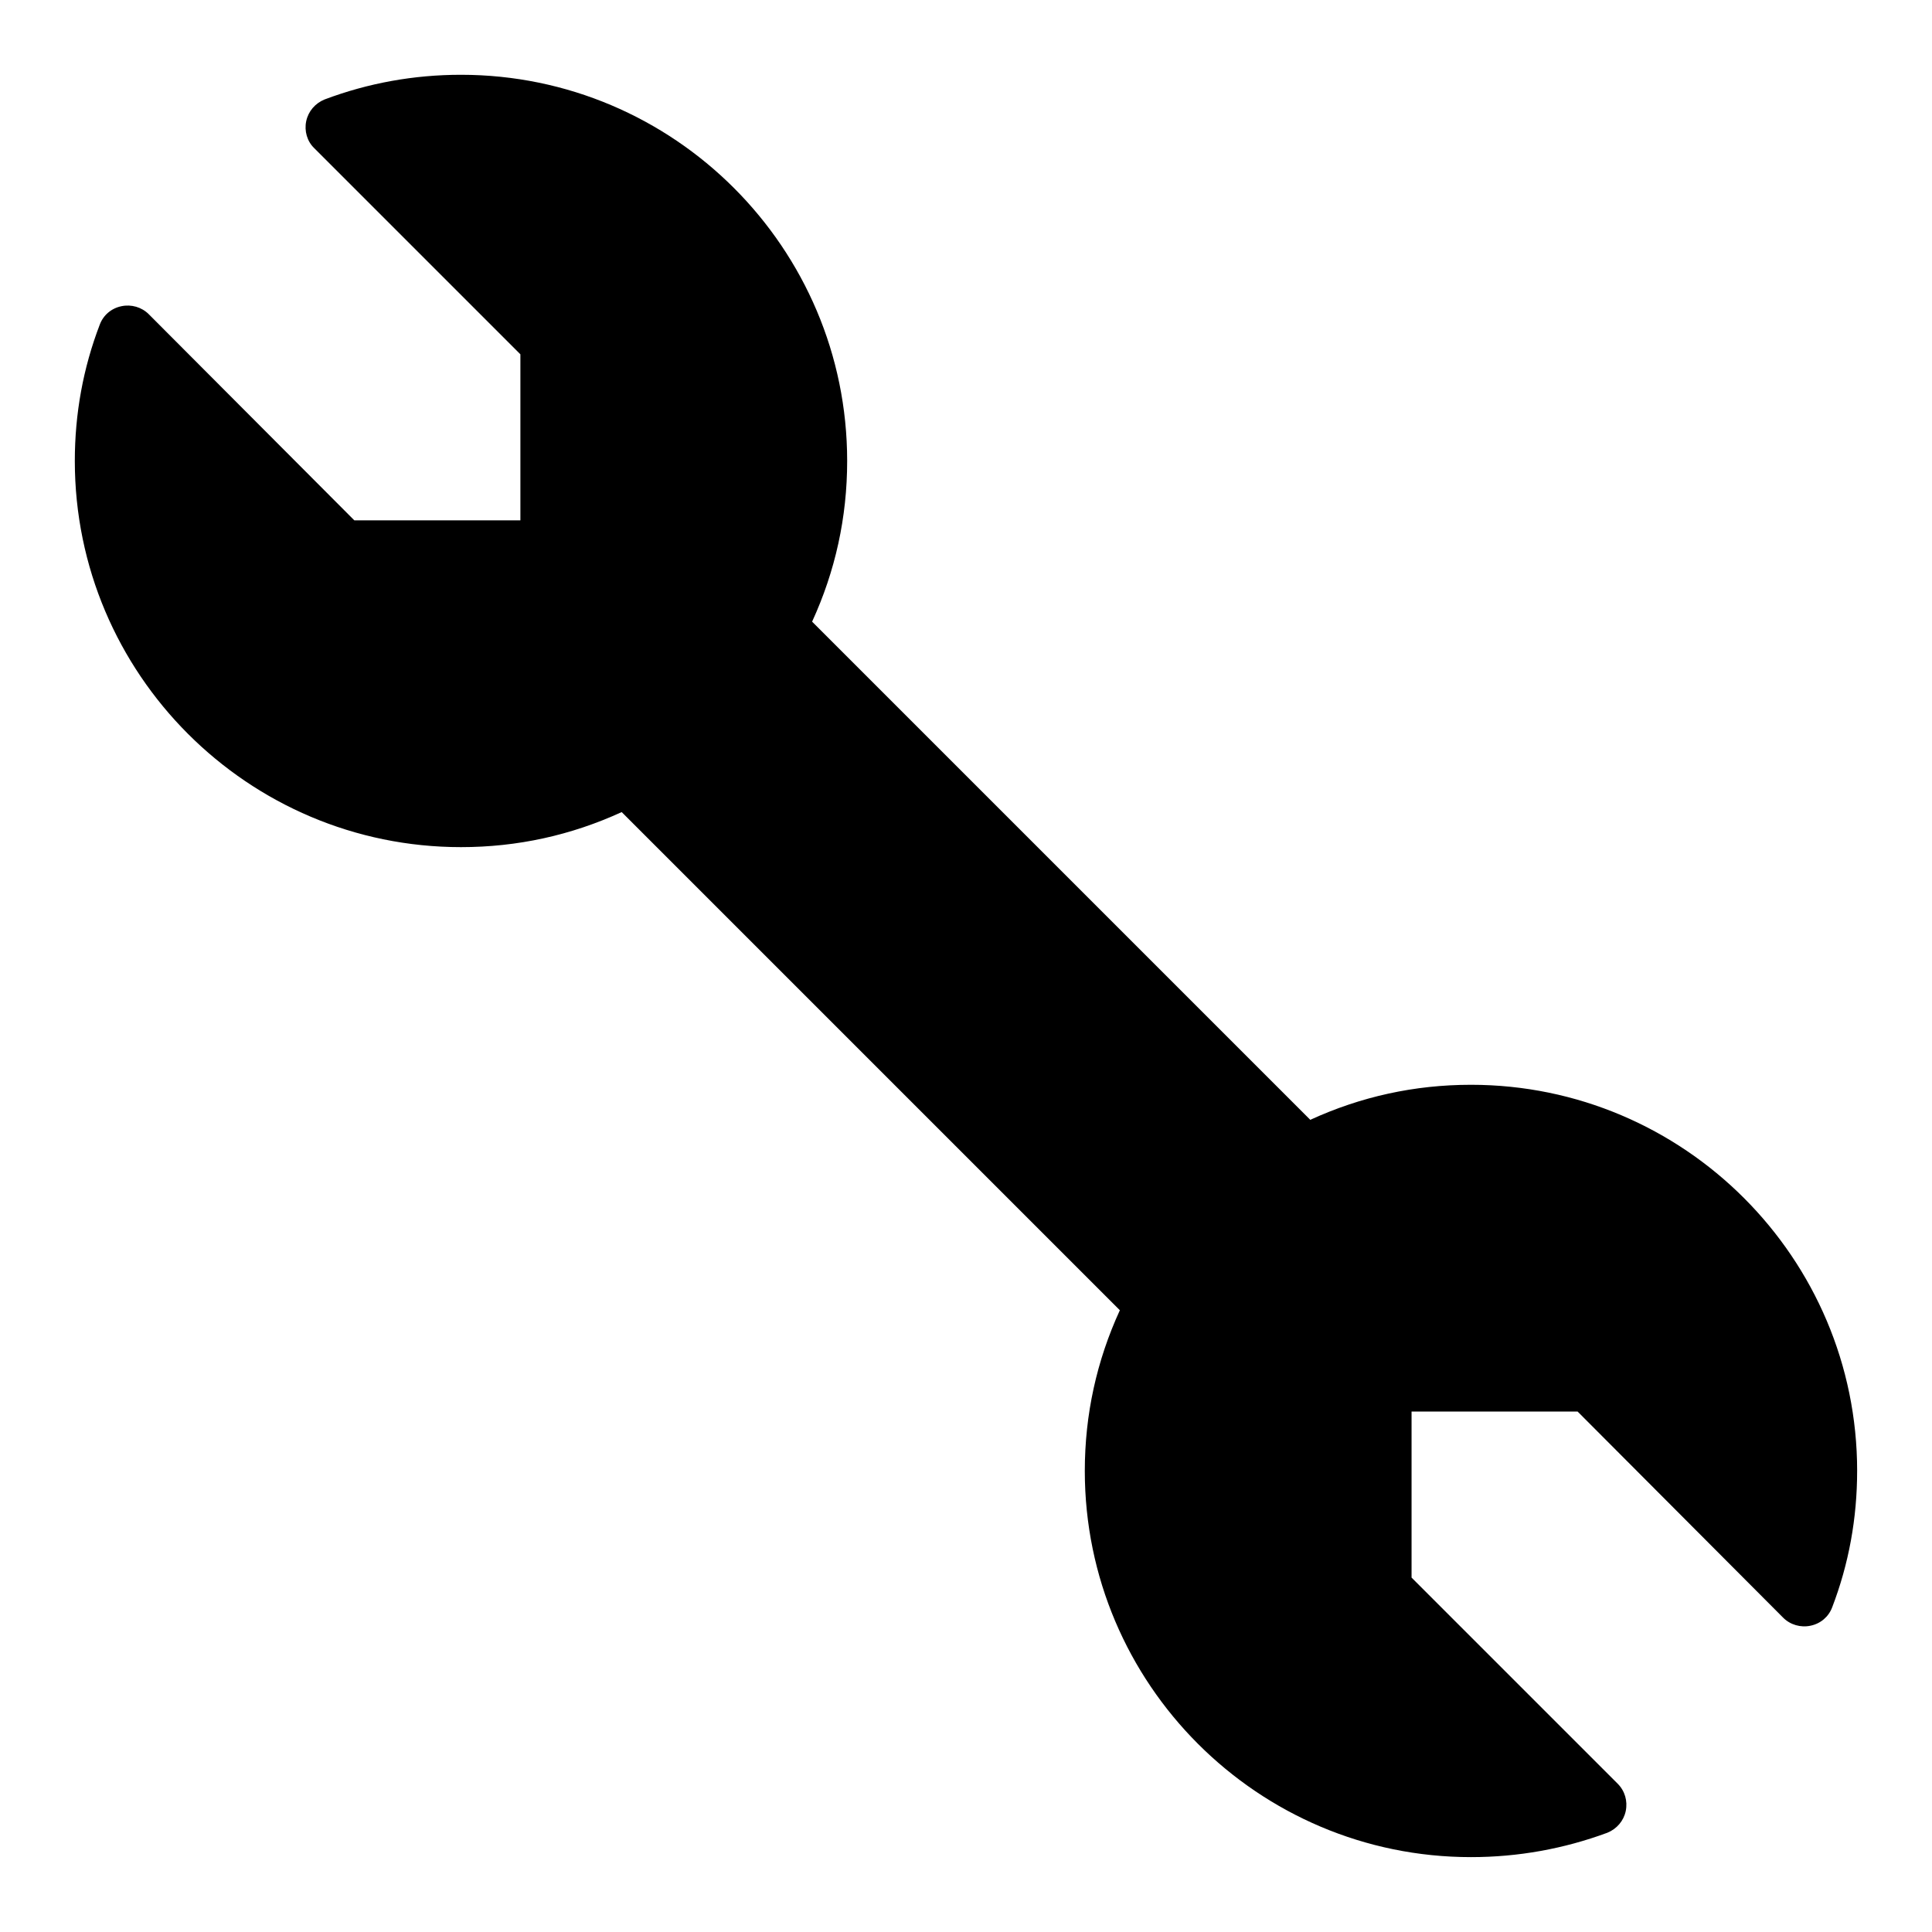 <?xml version="1.0" encoding="UTF-8"?>
<!-- Uploaded to: SVG Repo, www.svgrepo.com, Generator: SVG Repo Mixer Tools -->
<svg fill="#000000" width="800px" height="800px" version="1.1" viewBox="144 144 512 512" xmlns="http://www.w3.org/2000/svg">
 <path d="m636.16 533.82c0 12.516-2.203 24.641-6.613 36.133-0.945 2.519-3.07 4.328-5.746 4.879-2.598 0.551-5.352-0.234-7.242-2.125l-54.477-54.633h-44.004v44.004l54.633 54.633c1.891 1.891 2.676 4.566 2.125 7.242-0.551 2.598-2.363 4.723-4.879 5.746-11.496 4.25-23.617 6.457-36.133 6.457-56.441 0-102.34-45.895-102.34-102.34 0-14.957 3.148-29.207 9.289-42.586l-132.02-132.02c-13.383 6.141-27.629 9.289-42.586 9.289-56.445 0-102.34-45.895-102.34-102.34 0-12.516 2.203-24.641 6.613-36.133 0.945-2.519 3.07-4.328 5.746-4.879 2.598-0.551 5.352 0.234 7.242 2.125l54.477 54.629h44.004v-44.004l-54.633-54.633c-1.887-1.809-2.676-4.566-2.125-7.164 0.551-2.598 2.363-4.723 4.879-5.746 11.496-4.328 23.617-6.535 36.137-6.535 56.441 0 102.34 45.895 102.34 102.34 0 14.957-3.148 29.207-9.289 42.586l132.02 132.02c13.379-6.137 27.629-9.285 42.586-9.285 56.441 0 102.34 45.891 102.34 102.34z"/>
</svg>